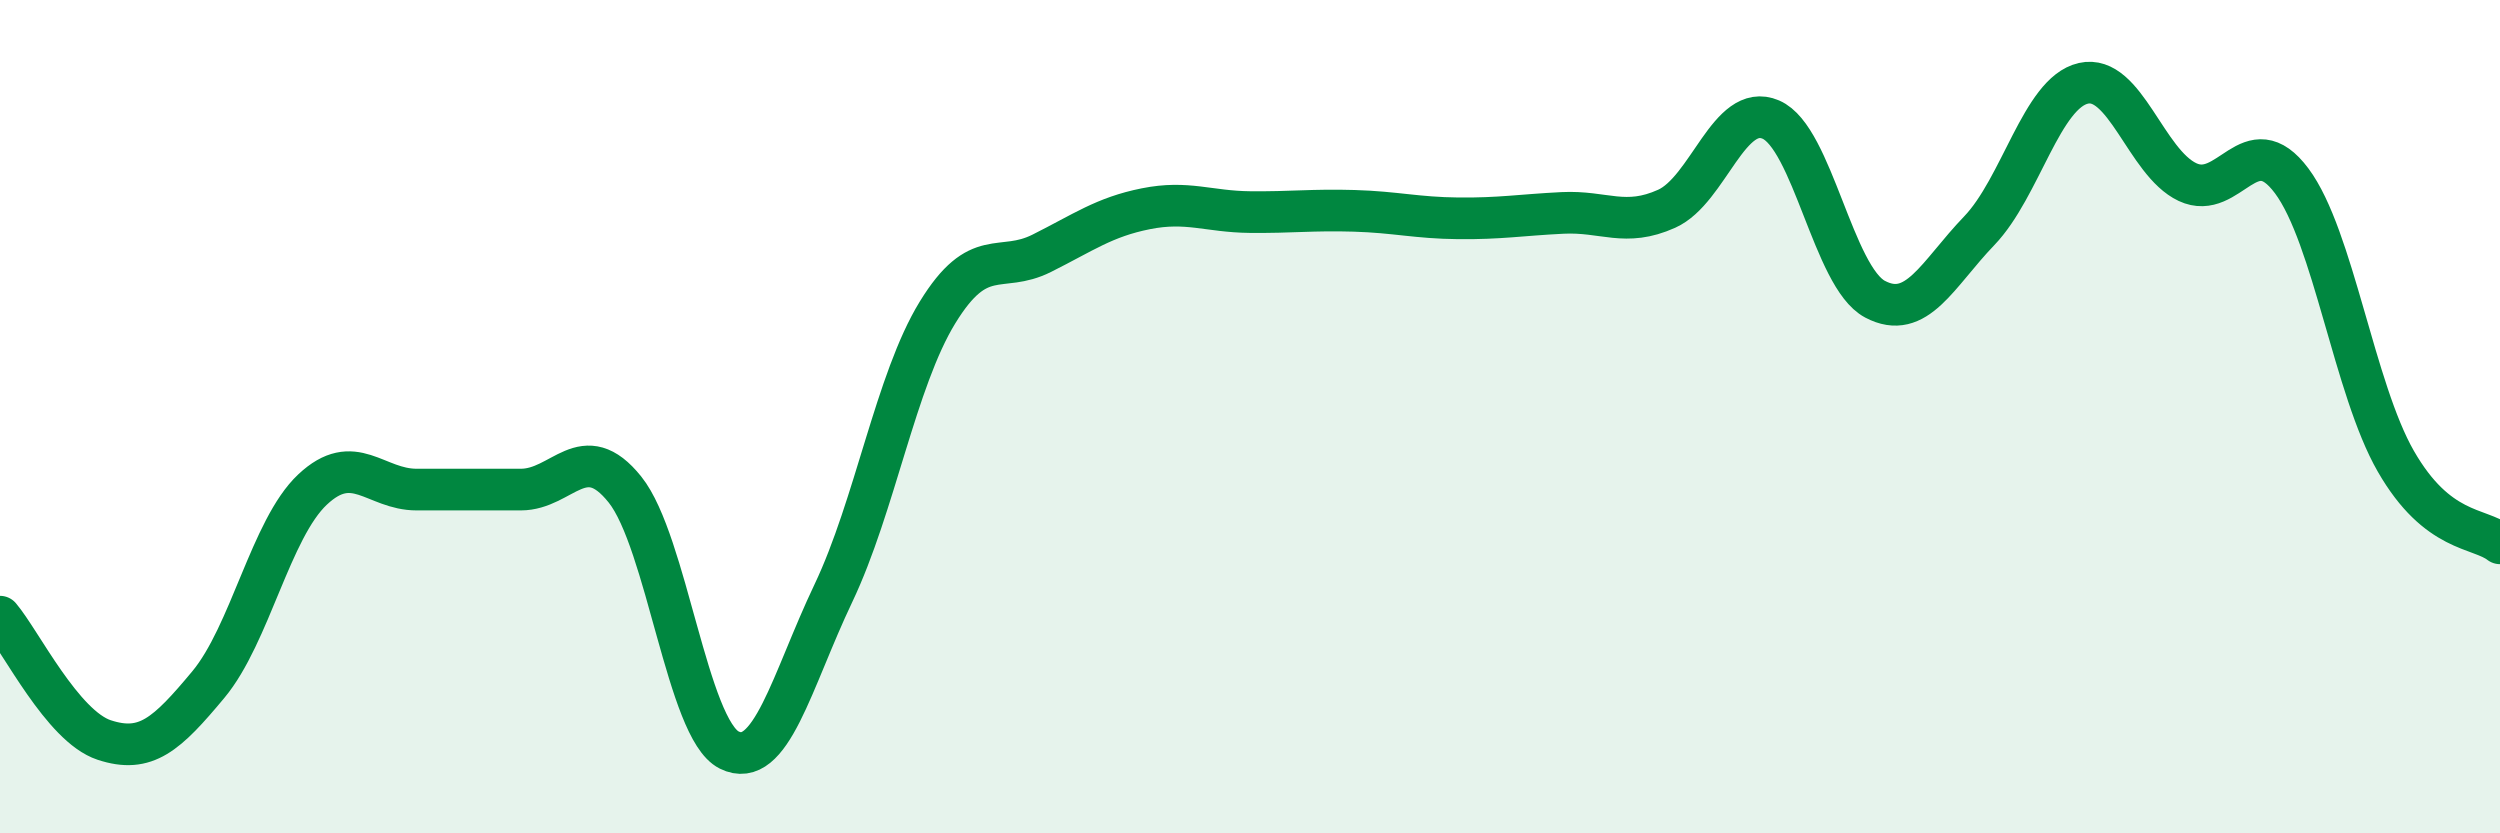 
    <svg width="60" height="20" viewBox="0 0 60 20" xmlns="http://www.w3.org/2000/svg">
      <path
        d="M 0,14.8 C 0.5,15.39 1.5,17.43 2.5,17.76 C 3.5,18.09 4,17.63 5,16.43 C 6,15.23 6.5,12.69 7.5,11.75 C 8.5,10.81 9,11.75 10,11.75 C 11,11.75 11.5,11.75 12.5,11.75 C 13.5,11.75 14,10.5 15,11.75 C 16,13 16.5,17.5 17.5,18 C 18.5,18.5 19,16.34 20,14.24 C 21,12.14 21.5,9.13 22.5,7.5 C 23.5,5.87 24,6.58 25,6.08 C 26,5.58 26.5,5.21 27.5,5.01 C 28.5,4.81 29,5.08 30,5.09 C 31,5.1 31.5,5.03 32.5,5.06 C 33.5,5.09 34,5.23 35,5.24 C 36,5.25 36.5,5.16 37.5,5.11 C 38.5,5.06 39,5.46 40,5.01 C 41,4.56 41.5,2.44 42.5,2.87 C 43.5,3.3 44,6.65 45,7.18 C 46,7.71 46.5,6.58 47.5,5.54 C 48.5,4.5 49,2.23 50,2 C 51,1.77 51.5,3.9 52.5,4.37 C 53.5,4.84 54,3 55,4.34 C 56,5.68 56.5,9.33 57.5,11.07 C 58.5,12.81 59.5,12.65 60,13.04L60 20L0 20Z"
        fill="#008740"
        opacity="0.1"
        stroke-linecap="round"
        stroke-linejoin="round"
      />
      <path
        d="M 0,14.8 C 0.5,15.39 1.5,17.43 2.5,17.76 C 3.5,18.09 4,17.63 5,16.43 C 6,15.23 6.5,12.69 7.5,11.75 C 8.5,10.81 9,11.75 10,11.75 C 11,11.75 11.5,11.75 12.5,11.75 C 13.5,11.75 14,10.5 15,11.75 C 16,13 16.5,17.5 17.5,18 C 18.5,18.5 19,16.34 20,14.24 C 21,12.14 21.5,9.13 22.5,7.5 C 23.5,5.87 24,6.58 25,6.08 C 26,5.58 26.5,5.21 27.5,5.01 C 28.5,4.81 29,5.08 30,5.09 C 31,5.1 31.5,5.03 32.5,5.06 C 33.5,5.09 34,5.23 35,5.24 C 36,5.25 36.5,5.16 37.5,5.11 C 38.5,5.06 39,5.46 40,5.01 C 41,4.56 41.5,2.44 42.5,2.87 C 43.5,3.3 44,6.65 45,7.18 C 46,7.71 46.5,6.58 47.5,5.54 C 48.5,4.5 49,2.23 50,2 C 51,1.77 51.5,3.9 52.5,4.37 C 53.5,4.84 54,3 55,4.34 C 56,5.68 56.5,9.33 57.5,11.07 C 58.5,12.81 59.5,12.65 60,13.04"
        stroke="#008740"
        stroke-width="1"
        fill="none"
        stroke-linecap="round"
        stroke-linejoin="round"
      />
    </svg>
  